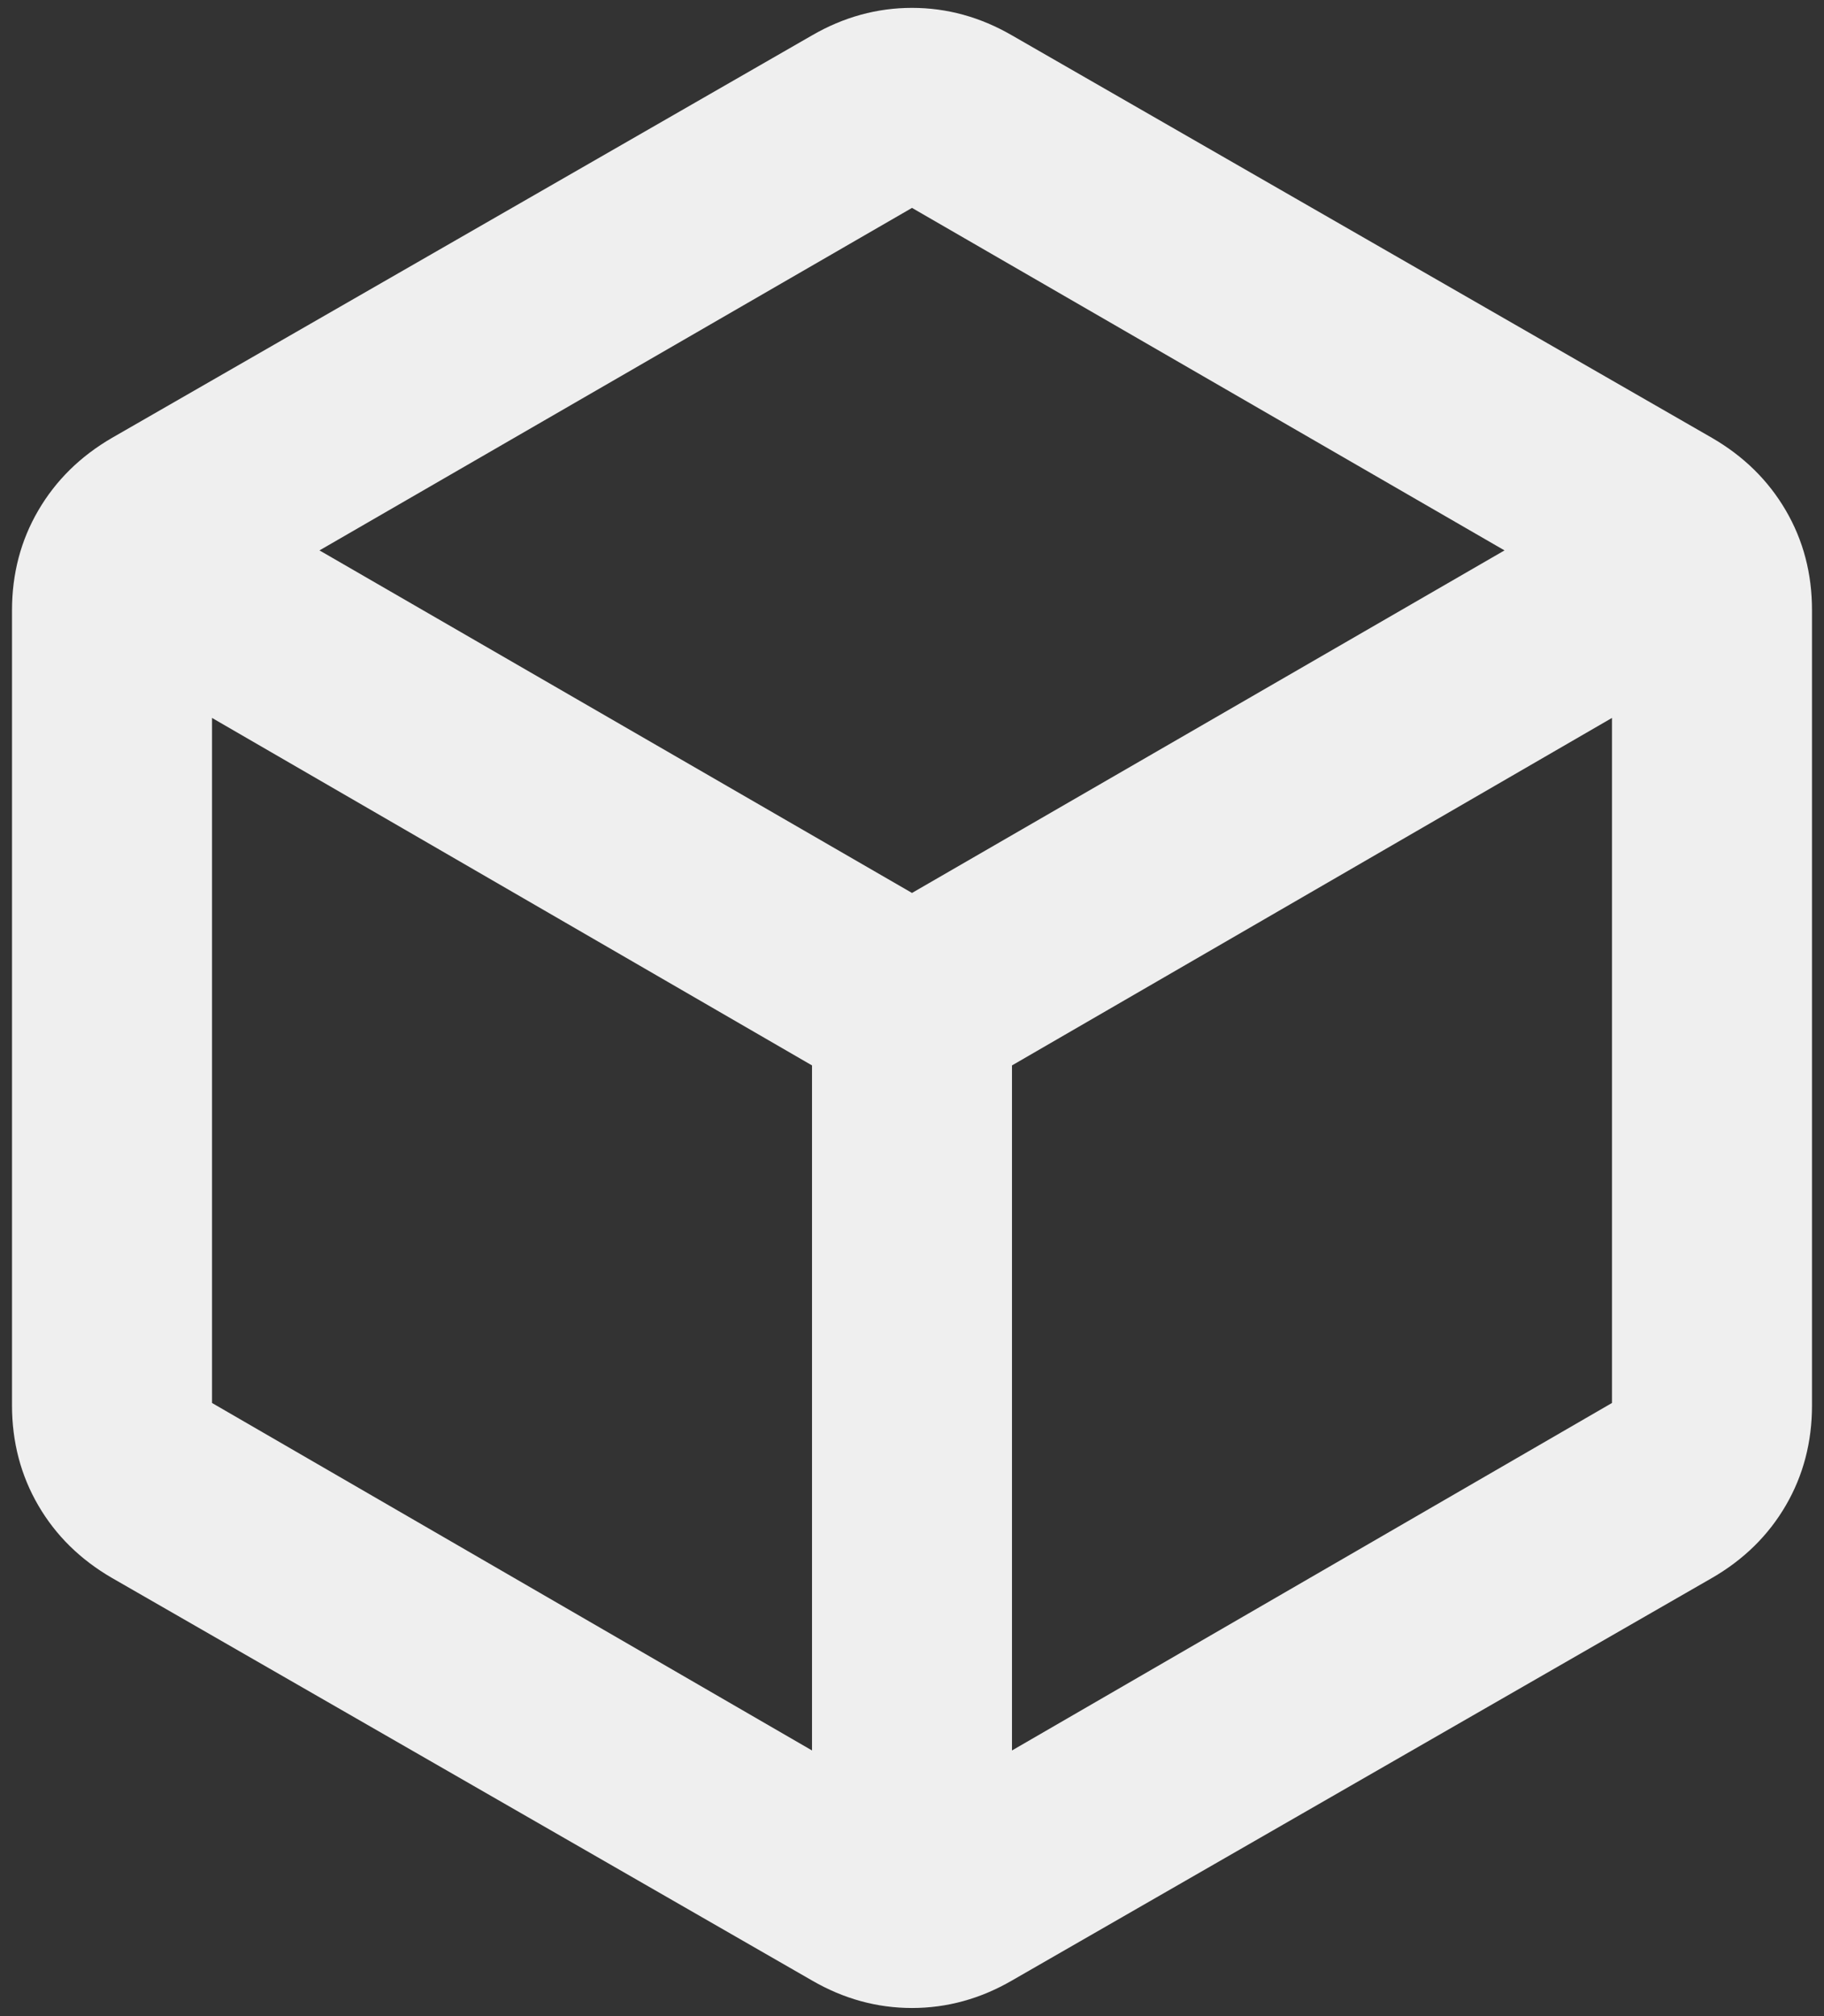 <?xml version="1.0" encoding="UTF-8"?> <svg xmlns="http://www.w3.org/2000/svg" width="38" height="42" viewBox="0 0 38 42" fill="none"><rect x="0" y="0" width="38" height="42" fill="#333333" stroke="none"/><path d="M16.917 36.466V22.195L4.417 14.956V29.227L16.917 36.466ZM21.083 36.466L33.583 29.227V14.956L21.083 22.195V36.466ZM19 18.602L31.344 11.466L19 4.331L6.656 11.466L19 18.602ZM2.333 32.872C1.674 32.49 1.162 31.987 0.798 31.362C0.434 30.737 0.251 30.043 0.25 29.279V12.716C0.25 11.952 0.433 11.258 0.798 10.633C1.163 10.008 1.675 9.504 2.333 9.122L16.917 0.737C17.576 0.355 18.271 0.164 19 0.164C19.729 0.164 20.424 0.355 21.083 0.737L35.667 9.122C36.326 9.504 36.839 10.008 37.204 10.633C37.569 11.258 37.751 11.952 37.75 12.716V29.279C37.75 30.043 37.568 30.737 37.204 31.362C36.84 31.987 36.328 32.49 35.667 32.872L21.083 41.258C20.424 41.64 19.729 41.831 19 41.831C18.271 41.831 17.576 41.64 16.917 41.258L2.333 32.872Z" fill="#EFEFEF"></path></svg> 